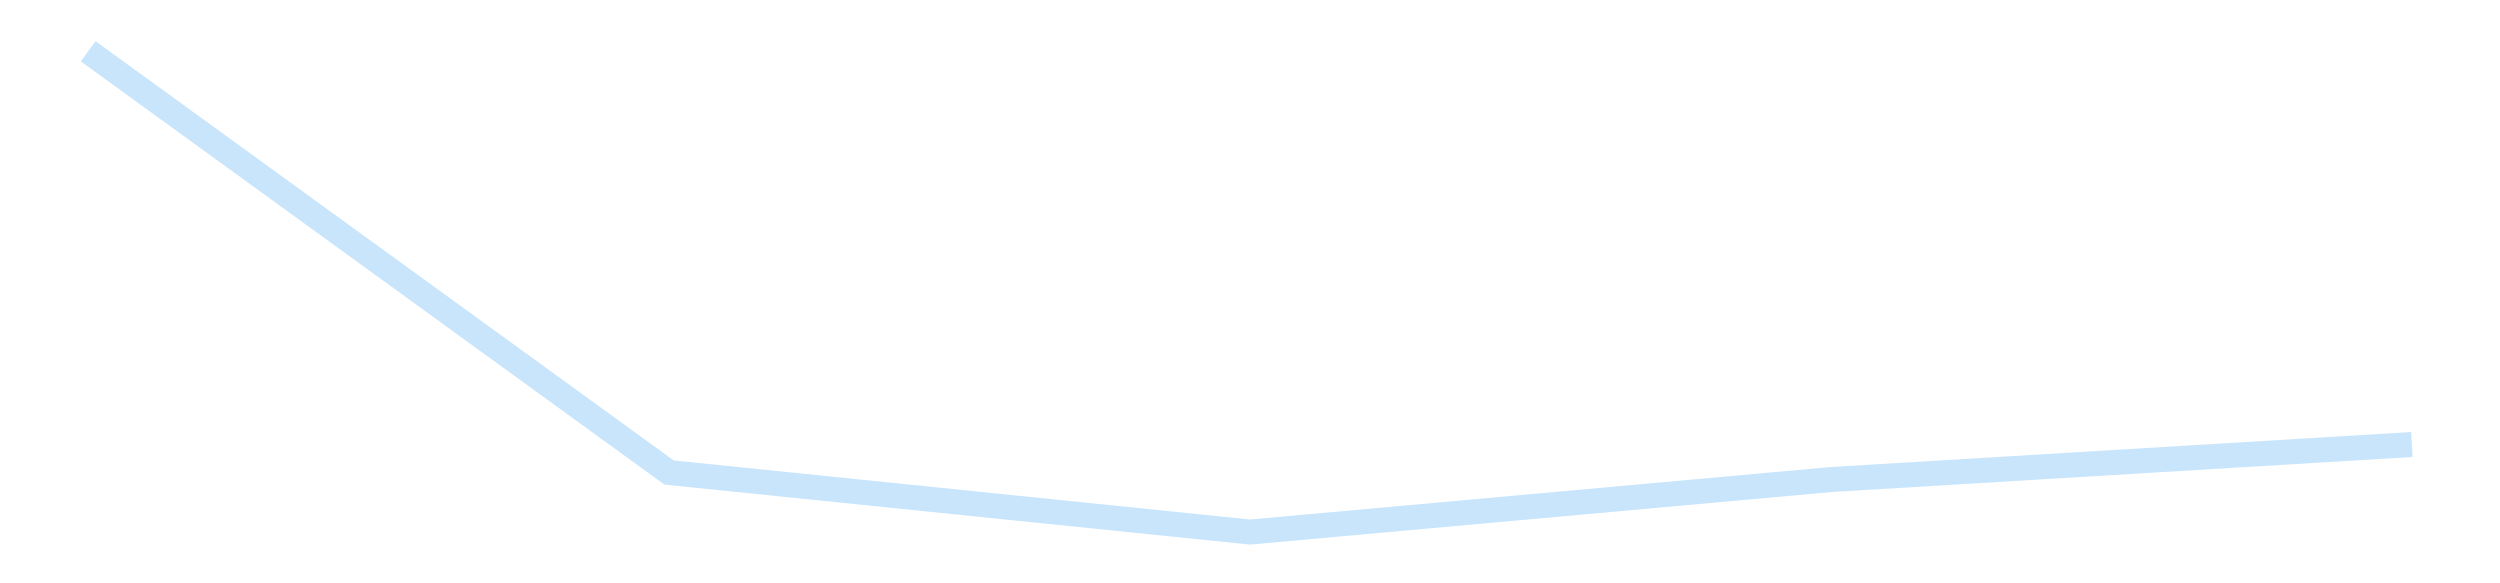 <?xml version='1.0' encoding='utf-8'?>
<svg xmlns="http://www.w3.org/2000/svg" xmlns:xlink="http://www.w3.org/1999/xlink" id="chart-b38de9d6-0e80-448e-91ee-73a5e81773bb" class="pygal-chart pygal-sparkline" viewBox="0 0 300 70" width="300" height="70"><!--Generated with pygal 3.0.4 (lxml) ©Kozea 2012-2016 on 2025-11-03--><!--http://pygal.org--><!--http://github.com/Kozea/pygal--><defs><style type="text/css">#chart-b38de9d6-0e80-448e-91ee-73a5e81773bb{-webkit-user-select:none;-webkit-font-smoothing:antialiased;font-family:Consolas,"Liberation Mono",Menlo,Courier,monospace}#chart-b38de9d6-0e80-448e-91ee-73a5e81773bb .title{font-family:Consolas,"Liberation Mono",Menlo,Courier,monospace;font-size:16px}#chart-b38de9d6-0e80-448e-91ee-73a5e81773bb .legends .legend text{font-family:Consolas,"Liberation Mono",Menlo,Courier,monospace;font-size:14px}#chart-b38de9d6-0e80-448e-91ee-73a5e81773bb .axis text{font-family:Consolas,"Liberation Mono",Menlo,Courier,monospace;font-size:10px}#chart-b38de9d6-0e80-448e-91ee-73a5e81773bb .axis text.major{font-family:Consolas,"Liberation Mono",Menlo,Courier,monospace;font-size:10px}#chart-b38de9d6-0e80-448e-91ee-73a5e81773bb .text-overlay text.value{font-family:Consolas,"Liberation Mono",Menlo,Courier,monospace;font-size:16px}#chart-b38de9d6-0e80-448e-91ee-73a5e81773bb .text-overlay text.label{font-family:Consolas,"Liberation Mono",Menlo,Courier,monospace;font-size:10px}#chart-b38de9d6-0e80-448e-91ee-73a5e81773bb .tooltip{font-family:Consolas,"Liberation Mono",Menlo,Courier,monospace;font-size:14px}#chart-b38de9d6-0e80-448e-91ee-73a5e81773bb text.no_data{font-family:Consolas,"Liberation Mono",Menlo,Courier,monospace;font-size:64px}
#chart-b38de9d6-0e80-448e-91ee-73a5e81773bb{background-color:transparent}#chart-b38de9d6-0e80-448e-91ee-73a5e81773bb path,#chart-b38de9d6-0e80-448e-91ee-73a5e81773bb line,#chart-b38de9d6-0e80-448e-91ee-73a5e81773bb rect,#chart-b38de9d6-0e80-448e-91ee-73a5e81773bb circle{-webkit-transition:150ms;-moz-transition:150ms;transition:150ms}#chart-b38de9d6-0e80-448e-91ee-73a5e81773bb .graph &gt; .background{fill:transparent}#chart-b38de9d6-0e80-448e-91ee-73a5e81773bb .plot &gt; .background{fill:transparent}#chart-b38de9d6-0e80-448e-91ee-73a5e81773bb .graph{fill:rgba(0,0,0,.87)}#chart-b38de9d6-0e80-448e-91ee-73a5e81773bb text.no_data{fill:rgba(0,0,0,1)}#chart-b38de9d6-0e80-448e-91ee-73a5e81773bb .title{fill:rgba(0,0,0,1)}#chart-b38de9d6-0e80-448e-91ee-73a5e81773bb .legends .legend text{fill:rgba(0,0,0,.87)}#chart-b38de9d6-0e80-448e-91ee-73a5e81773bb .legends .legend:hover text{fill:rgba(0,0,0,1)}#chart-b38de9d6-0e80-448e-91ee-73a5e81773bb .axis .line{stroke:rgba(0,0,0,1)}#chart-b38de9d6-0e80-448e-91ee-73a5e81773bb .axis .guide.line{stroke:rgba(0,0,0,.54)}#chart-b38de9d6-0e80-448e-91ee-73a5e81773bb .axis .major.line{stroke:rgba(0,0,0,.87)}#chart-b38de9d6-0e80-448e-91ee-73a5e81773bb .axis text.major{fill:rgba(0,0,0,1)}#chart-b38de9d6-0e80-448e-91ee-73a5e81773bb .axis.y .guides:hover .guide.line,#chart-b38de9d6-0e80-448e-91ee-73a5e81773bb .line-graph .axis.x .guides:hover .guide.line,#chart-b38de9d6-0e80-448e-91ee-73a5e81773bb .stackedline-graph .axis.x .guides:hover .guide.line,#chart-b38de9d6-0e80-448e-91ee-73a5e81773bb .xy-graph .axis.x .guides:hover .guide.line{stroke:rgba(0,0,0,1)}#chart-b38de9d6-0e80-448e-91ee-73a5e81773bb .axis .guides:hover text{fill:rgba(0,0,0,1)}#chart-b38de9d6-0e80-448e-91ee-73a5e81773bb .reactive{fill-opacity:.7;stroke-opacity:.8;stroke-width:3}#chart-b38de9d6-0e80-448e-91ee-73a5e81773bb .ci{stroke:rgba(0,0,0,.87)}#chart-b38de9d6-0e80-448e-91ee-73a5e81773bb .reactive.active,#chart-b38de9d6-0e80-448e-91ee-73a5e81773bb .active .reactive{fill-opacity:.8;stroke-opacity:.9;stroke-width:4}#chart-b38de9d6-0e80-448e-91ee-73a5e81773bb .ci .reactive.active{stroke-width:1.5}#chart-b38de9d6-0e80-448e-91ee-73a5e81773bb .series text{fill:rgba(0,0,0,1)}#chart-b38de9d6-0e80-448e-91ee-73a5e81773bb .tooltip rect{fill:transparent;stroke:rgba(0,0,0,1);-webkit-transition:opacity 150ms;-moz-transition:opacity 150ms;transition:opacity 150ms}#chart-b38de9d6-0e80-448e-91ee-73a5e81773bb .tooltip .label{fill:rgba(0,0,0,.87)}#chart-b38de9d6-0e80-448e-91ee-73a5e81773bb .tooltip .label{fill:rgba(0,0,0,.87)}#chart-b38de9d6-0e80-448e-91ee-73a5e81773bb .tooltip .legend{font-size:.8em;fill:rgba(0,0,0,.54)}#chart-b38de9d6-0e80-448e-91ee-73a5e81773bb .tooltip .x_label{font-size:.6em;fill:rgba(0,0,0,1)}#chart-b38de9d6-0e80-448e-91ee-73a5e81773bb .tooltip .xlink{font-size:.5em;text-decoration:underline}#chart-b38de9d6-0e80-448e-91ee-73a5e81773bb .tooltip .value{font-size:1.5em}#chart-b38de9d6-0e80-448e-91ee-73a5e81773bb .bound{font-size:.5em}#chart-b38de9d6-0e80-448e-91ee-73a5e81773bb .max-value{font-size:.75em;fill:rgba(0,0,0,.54)}#chart-b38de9d6-0e80-448e-91ee-73a5e81773bb .map-element{fill:transparent;stroke:rgba(0,0,0,.54) !important}#chart-b38de9d6-0e80-448e-91ee-73a5e81773bb .map-element .reactive{fill-opacity:inherit;stroke-opacity:inherit}#chart-b38de9d6-0e80-448e-91ee-73a5e81773bb .color-0,#chart-b38de9d6-0e80-448e-91ee-73a5e81773bb .color-0 a:visited{stroke:#bbdefb;fill:#bbdefb}#chart-b38de9d6-0e80-448e-91ee-73a5e81773bb .text-overlay .color-0 text{fill:black}
#chart-b38de9d6-0e80-448e-91ee-73a5e81773bb text.no_data{text-anchor:middle}#chart-b38de9d6-0e80-448e-91ee-73a5e81773bb .guide.line{fill:none}#chart-b38de9d6-0e80-448e-91ee-73a5e81773bb .centered{text-anchor:middle}#chart-b38de9d6-0e80-448e-91ee-73a5e81773bb .title{text-anchor:middle}#chart-b38de9d6-0e80-448e-91ee-73a5e81773bb .legends .legend text{fill-opacity:1}#chart-b38de9d6-0e80-448e-91ee-73a5e81773bb .axis.x text{text-anchor:middle}#chart-b38de9d6-0e80-448e-91ee-73a5e81773bb .axis.x:not(.web) text[transform]{text-anchor:start}#chart-b38de9d6-0e80-448e-91ee-73a5e81773bb .axis.x:not(.web) text[transform].backwards{text-anchor:end}#chart-b38de9d6-0e80-448e-91ee-73a5e81773bb .axis.y text{text-anchor:end}#chart-b38de9d6-0e80-448e-91ee-73a5e81773bb .axis.y text[transform].backwards{text-anchor:start}#chart-b38de9d6-0e80-448e-91ee-73a5e81773bb .axis.y2 text{text-anchor:start}#chart-b38de9d6-0e80-448e-91ee-73a5e81773bb .axis.y2 text[transform].backwards{text-anchor:end}#chart-b38de9d6-0e80-448e-91ee-73a5e81773bb .axis .guide.line{stroke-dasharray:4,4;stroke:black}#chart-b38de9d6-0e80-448e-91ee-73a5e81773bb .axis .major.guide.line{stroke-dasharray:6,6;stroke:black}#chart-b38de9d6-0e80-448e-91ee-73a5e81773bb .horizontal .axis.y .guide.line,#chart-b38de9d6-0e80-448e-91ee-73a5e81773bb .horizontal .axis.y2 .guide.line,#chart-b38de9d6-0e80-448e-91ee-73a5e81773bb .vertical .axis.x .guide.line{opacity:0}#chart-b38de9d6-0e80-448e-91ee-73a5e81773bb .horizontal .axis.always_show .guide.line,#chart-b38de9d6-0e80-448e-91ee-73a5e81773bb .vertical .axis.always_show .guide.line{opacity:1 !important}#chart-b38de9d6-0e80-448e-91ee-73a5e81773bb .axis.y .guides:hover .guide.line,#chart-b38de9d6-0e80-448e-91ee-73a5e81773bb .axis.y2 .guides:hover .guide.line,#chart-b38de9d6-0e80-448e-91ee-73a5e81773bb .axis.x .guides:hover .guide.line{opacity:1}#chart-b38de9d6-0e80-448e-91ee-73a5e81773bb .axis .guides:hover text{opacity:1}#chart-b38de9d6-0e80-448e-91ee-73a5e81773bb .nofill{fill:none}#chart-b38de9d6-0e80-448e-91ee-73a5e81773bb .subtle-fill{fill-opacity:.2}#chart-b38de9d6-0e80-448e-91ee-73a5e81773bb .dot{stroke-width:1px;fill-opacity:1;stroke-opacity:1}#chart-b38de9d6-0e80-448e-91ee-73a5e81773bb .dot.active{stroke-width:5px}#chart-b38de9d6-0e80-448e-91ee-73a5e81773bb .dot.negative{fill:transparent}#chart-b38de9d6-0e80-448e-91ee-73a5e81773bb text,#chart-b38de9d6-0e80-448e-91ee-73a5e81773bb tspan{stroke:none !important}#chart-b38de9d6-0e80-448e-91ee-73a5e81773bb .series text.active{opacity:1}#chart-b38de9d6-0e80-448e-91ee-73a5e81773bb .tooltip rect{fill-opacity:.95;stroke-width:.5}#chart-b38de9d6-0e80-448e-91ee-73a5e81773bb .tooltip text{fill-opacity:1}#chart-b38de9d6-0e80-448e-91ee-73a5e81773bb .showable{visibility:hidden}#chart-b38de9d6-0e80-448e-91ee-73a5e81773bb .showable.shown{visibility:visible}#chart-b38de9d6-0e80-448e-91ee-73a5e81773bb .gauge-background{fill:rgba(229,229,229,1);stroke:none}#chart-b38de9d6-0e80-448e-91ee-73a5e81773bb .bg-lines{stroke:transparent;stroke-width:2px}</style><script type="text/javascript">window.pygal = window.pygal || {};window.pygal.config = window.pygal.config || {};window.pygal.config['b38de9d6-0e80-448e-91ee-73a5e81773bb'] = {"allow_interruptions": false, "box_mode": "extremes", "classes": ["pygal-chart", "pygal-sparkline"], "css": ["file://style.css", "file://graph.css"], "defs": [], "disable_xml_declaration": false, "dots_size": 2.5, "dynamic_print_values": false, "explicit_size": true, "fill": false, "force_uri_protocol": "https", "formatter": null, "half_pie": false, "height": 70, "include_x_axis": false, "inner_radius": 0, "interpolate": null, "interpolation_parameters": {}, "interpolation_precision": 250, "inverse_y_axis": false, "js": [], "legend_at_bottom": false, "legend_at_bottom_columns": null, "legend_box_size": 12, "logarithmic": false, "margin": 5, "margin_bottom": null, "margin_left": null, "margin_right": null, "margin_top": null, "max_scale": 2, "min_scale": 1, "missing_value_fill_truncation": "x", "no_data_text": "", "no_prefix": false, "order_min": null, "pretty_print": false, "print_labels": false, "print_values": false, "print_values_position": "center", "print_zeroes": true, "range": null, "rounded_bars": null, "secondary_range": null, "show_dots": false, "show_legend": false, "show_minor_x_labels": true, "show_minor_y_labels": true, "show_only_major_dots": false, "show_x_guides": false, "show_x_labels": false, "show_y_guides": true, "show_y_labels": false, "spacing": 0, "stack_from_top": false, "strict": false, "stroke": true, "stroke_style": null, "style": {"background": "transparent", "ci_colors": [], "colors": ["#bbdefb"], "dot_opacity": "1", "font_family": "Consolas, \"Liberation Mono\", Menlo, Courier, monospace", "foreground": "rgba(0, 0, 0, .87)", "foreground_strong": "rgba(0, 0, 0, 1)", "foreground_subtle": "rgba(0, 0, 0, .54)", "guide_stroke_color": "black", "guide_stroke_dasharray": "4,4", "label_font_family": "Consolas, \"Liberation Mono\", Menlo, Courier, monospace", "label_font_size": 10, "legend_font_family": "Consolas, \"Liberation Mono\", Menlo, Courier, monospace", "legend_font_size": 14, "major_guide_stroke_color": "black", "major_guide_stroke_dasharray": "6,6", "major_label_font_family": "Consolas, \"Liberation Mono\", Menlo, Courier, monospace", "major_label_font_size": 10, "no_data_font_family": "Consolas, \"Liberation Mono\", Menlo, Courier, monospace", "no_data_font_size": 64, "opacity": ".7", "opacity_hover": ".8", "plot_background": "transparent", "stroke_opacity": ".8", "stroke_opacity_hover": ".9", "stroke_width": 3, "stroke_width_hover": "4", "title_font_family": "Consolas, \"Liberation Mono\", Menlo, Courier, monospace", "title_font_size": 16, "tooltip_font_family": "Consolas, \"Liberation Mono\", Menlo, Courier, monospace", "tooltip_font_size": 14, "transition": "150ms", "value_background": "rgba(229, 229, 229, 1)", "value_colors": [], "value_font_family": "Consolas, \"Liberation Mono\", Menlo, Courier, monospace", "value_font_size": 16, "value_label_font_family": "Consolas, \"Liberation Mono\", Menlo, Courier, monospace", "value_label_font_size": 10}, "title": null, "tooltip_border_radius": 0, "tooltip_fancy_mode": true, "truncate_label": null, "truncate_legend": null, "width": 300, "x_label_rotation": 0, "x_labels": null, "x_labels_major": null, "x_labels_major_count": null, "x_labels_major_every": null, "x_title": null, "xrange": null, "y_label_rotation": 0, "y_labels": null, "y_labels_major": null, "y_labels_major_count": null, "y_labels_major_every": null, "y_title": null, "zero": 0, "legends": [""]}</script></defs><title>Pygal</title><g class="graph line-graph vertical"><rect x="0" y="0" width="300" height="70" class="background"/><g transform="translate(5, 5)" class="plot"><rect x="0" y="0" width="290" height="60" class="background"/><g class="series serie-0 color-0"><path d="M5.577 1.154 L75.288 51.702 145 58.846 214.712 52.545 284.423 48.342" class="line reactive nofill"/></g></g><g class="titles"/><g transform="translate(5, 5)" class="plot overlay"><g class="series serie-0 color-0"/></g><g transform="translate(5, 5)" class="plot text-overlay"><g class="series serie-0 color-0"/></g><g transform="translate(5, 5)" class="plot tooltip-overlay"><g transform="translate(0 0)" style="opacity: 0" class="tooltip"><rect rx="0" ry="0" width="0" height="0" class="tooltip-box"/><g class="text"/></g></g></g></svg>